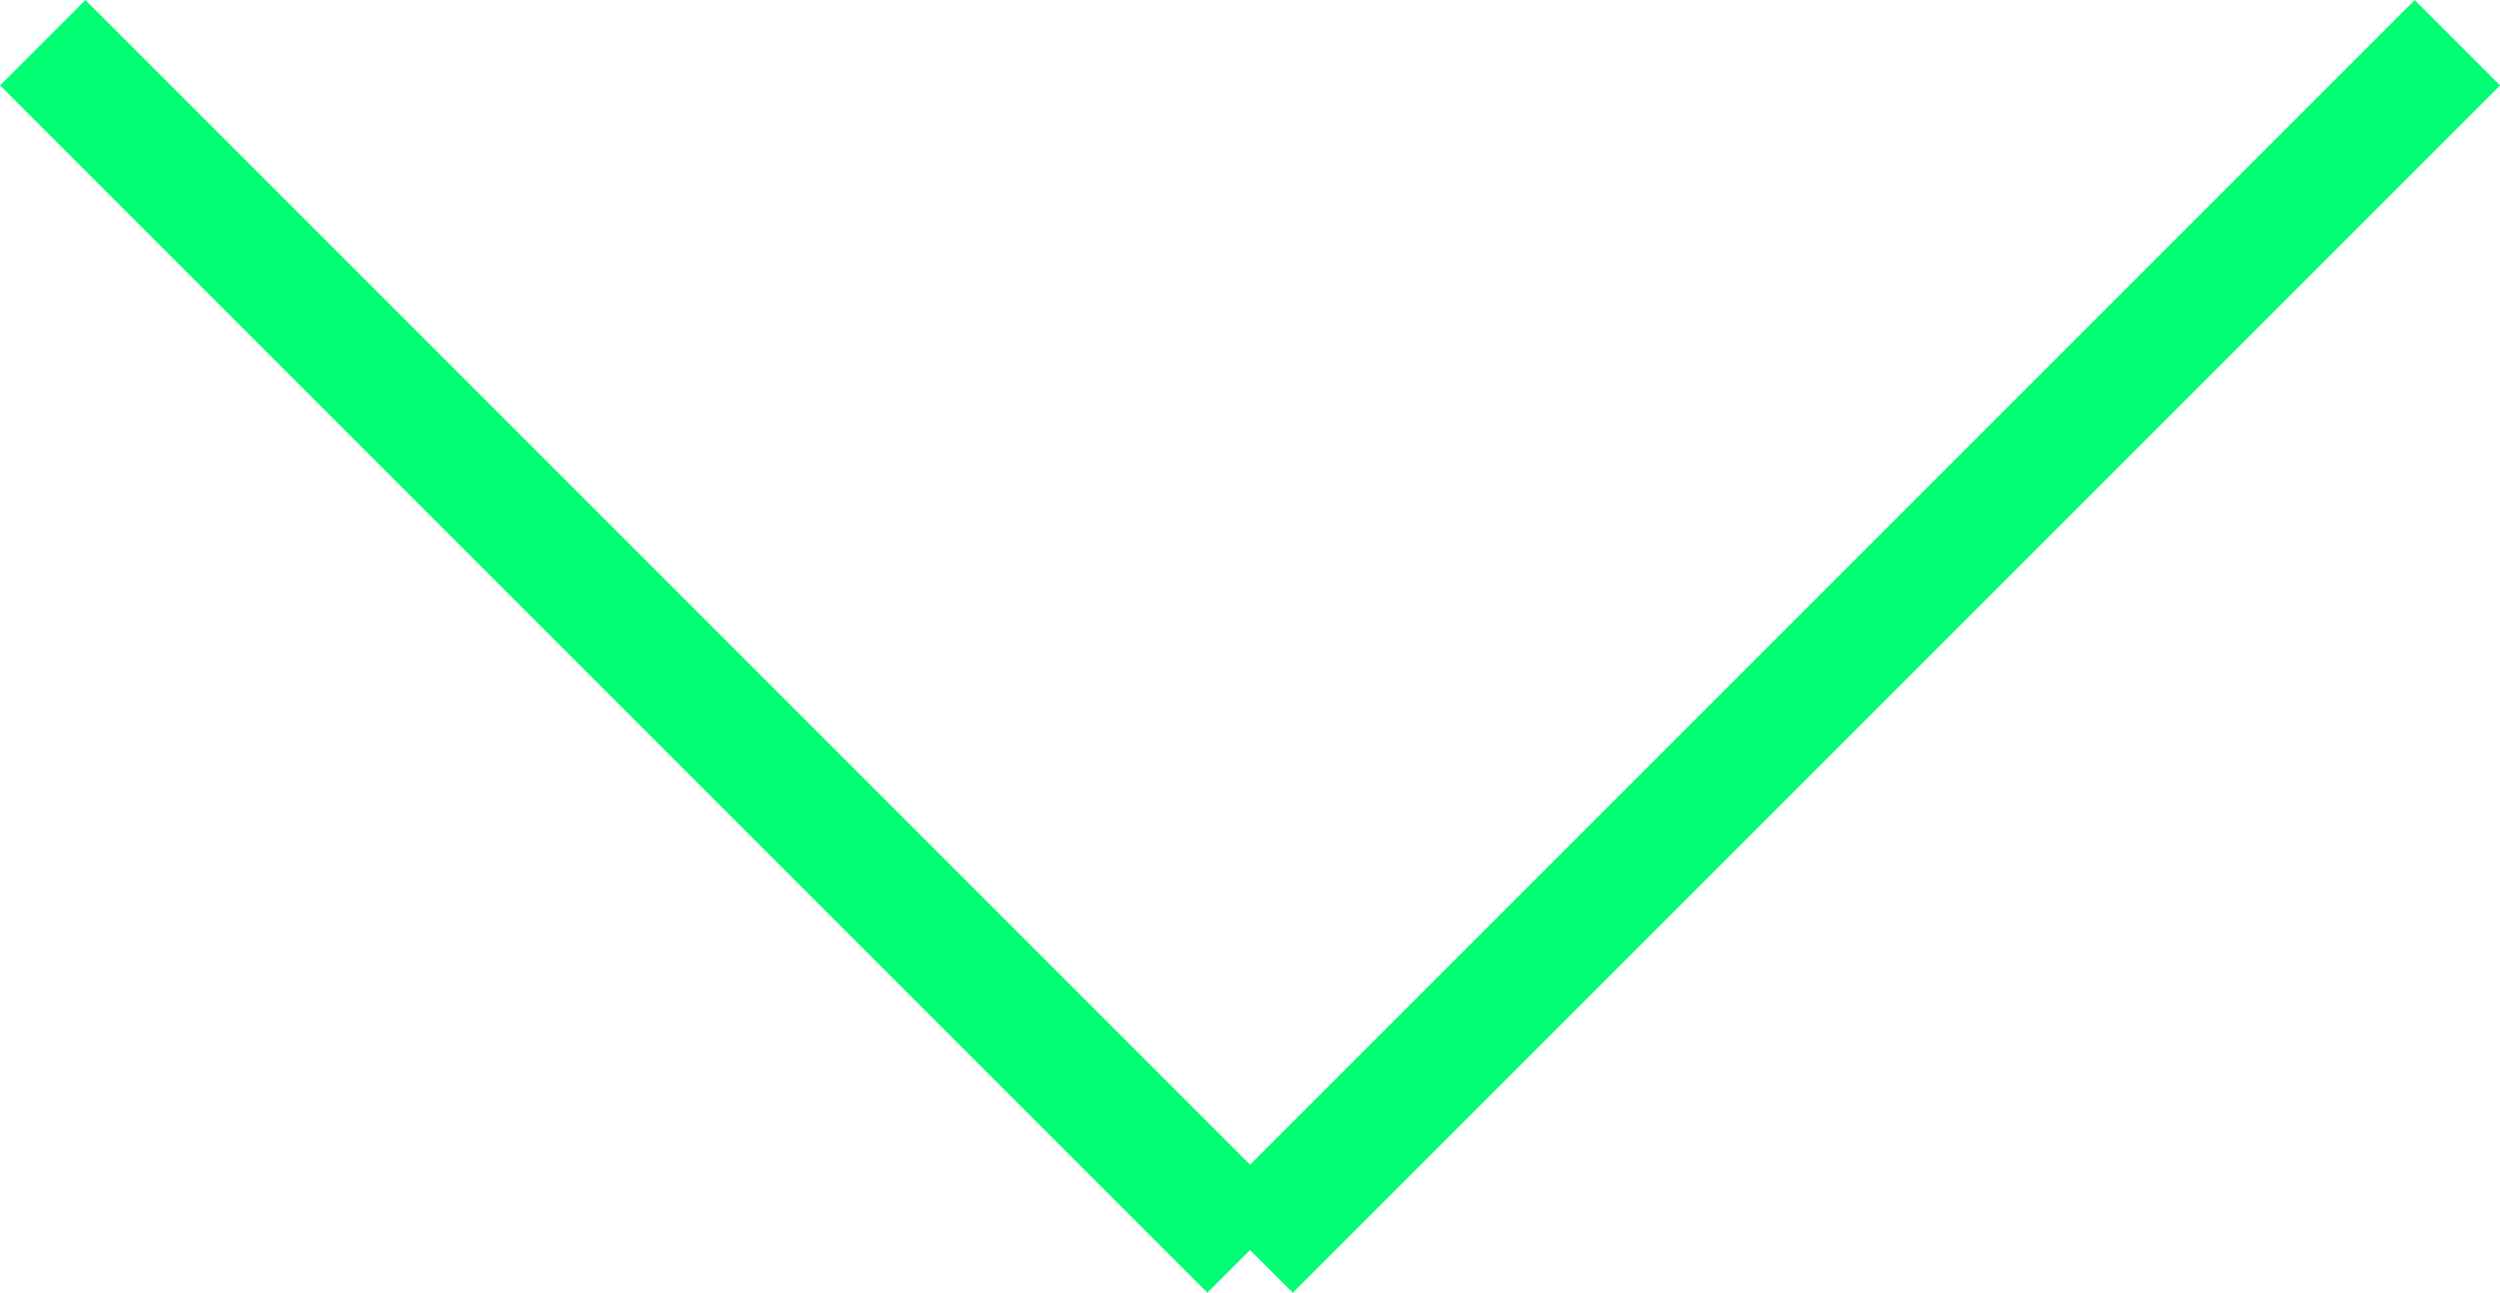 <svg xmlns="http://www.w3.org/2000/svg" width="20.707" height="10.707" viewBox="0 0 20.707 10.707">
  <g id="Group_3316" data-name="Group 3316" transform="translate(0.354 0.354)">
    <g id="Group_2434" data-name="Group 2434">
      <line id="Line_735" data-name="Line 735" x2="10" y2="10" fill="none" stroke="#00ff73" stroke-width="1"/>
      <line id="Line_736" data-name="Line 736" x1="10" y2="10" transform="translate(10)" fill="none" stroke="#00ff73" stroke-width="1"/>
    </g>
  </g>
</svg>
